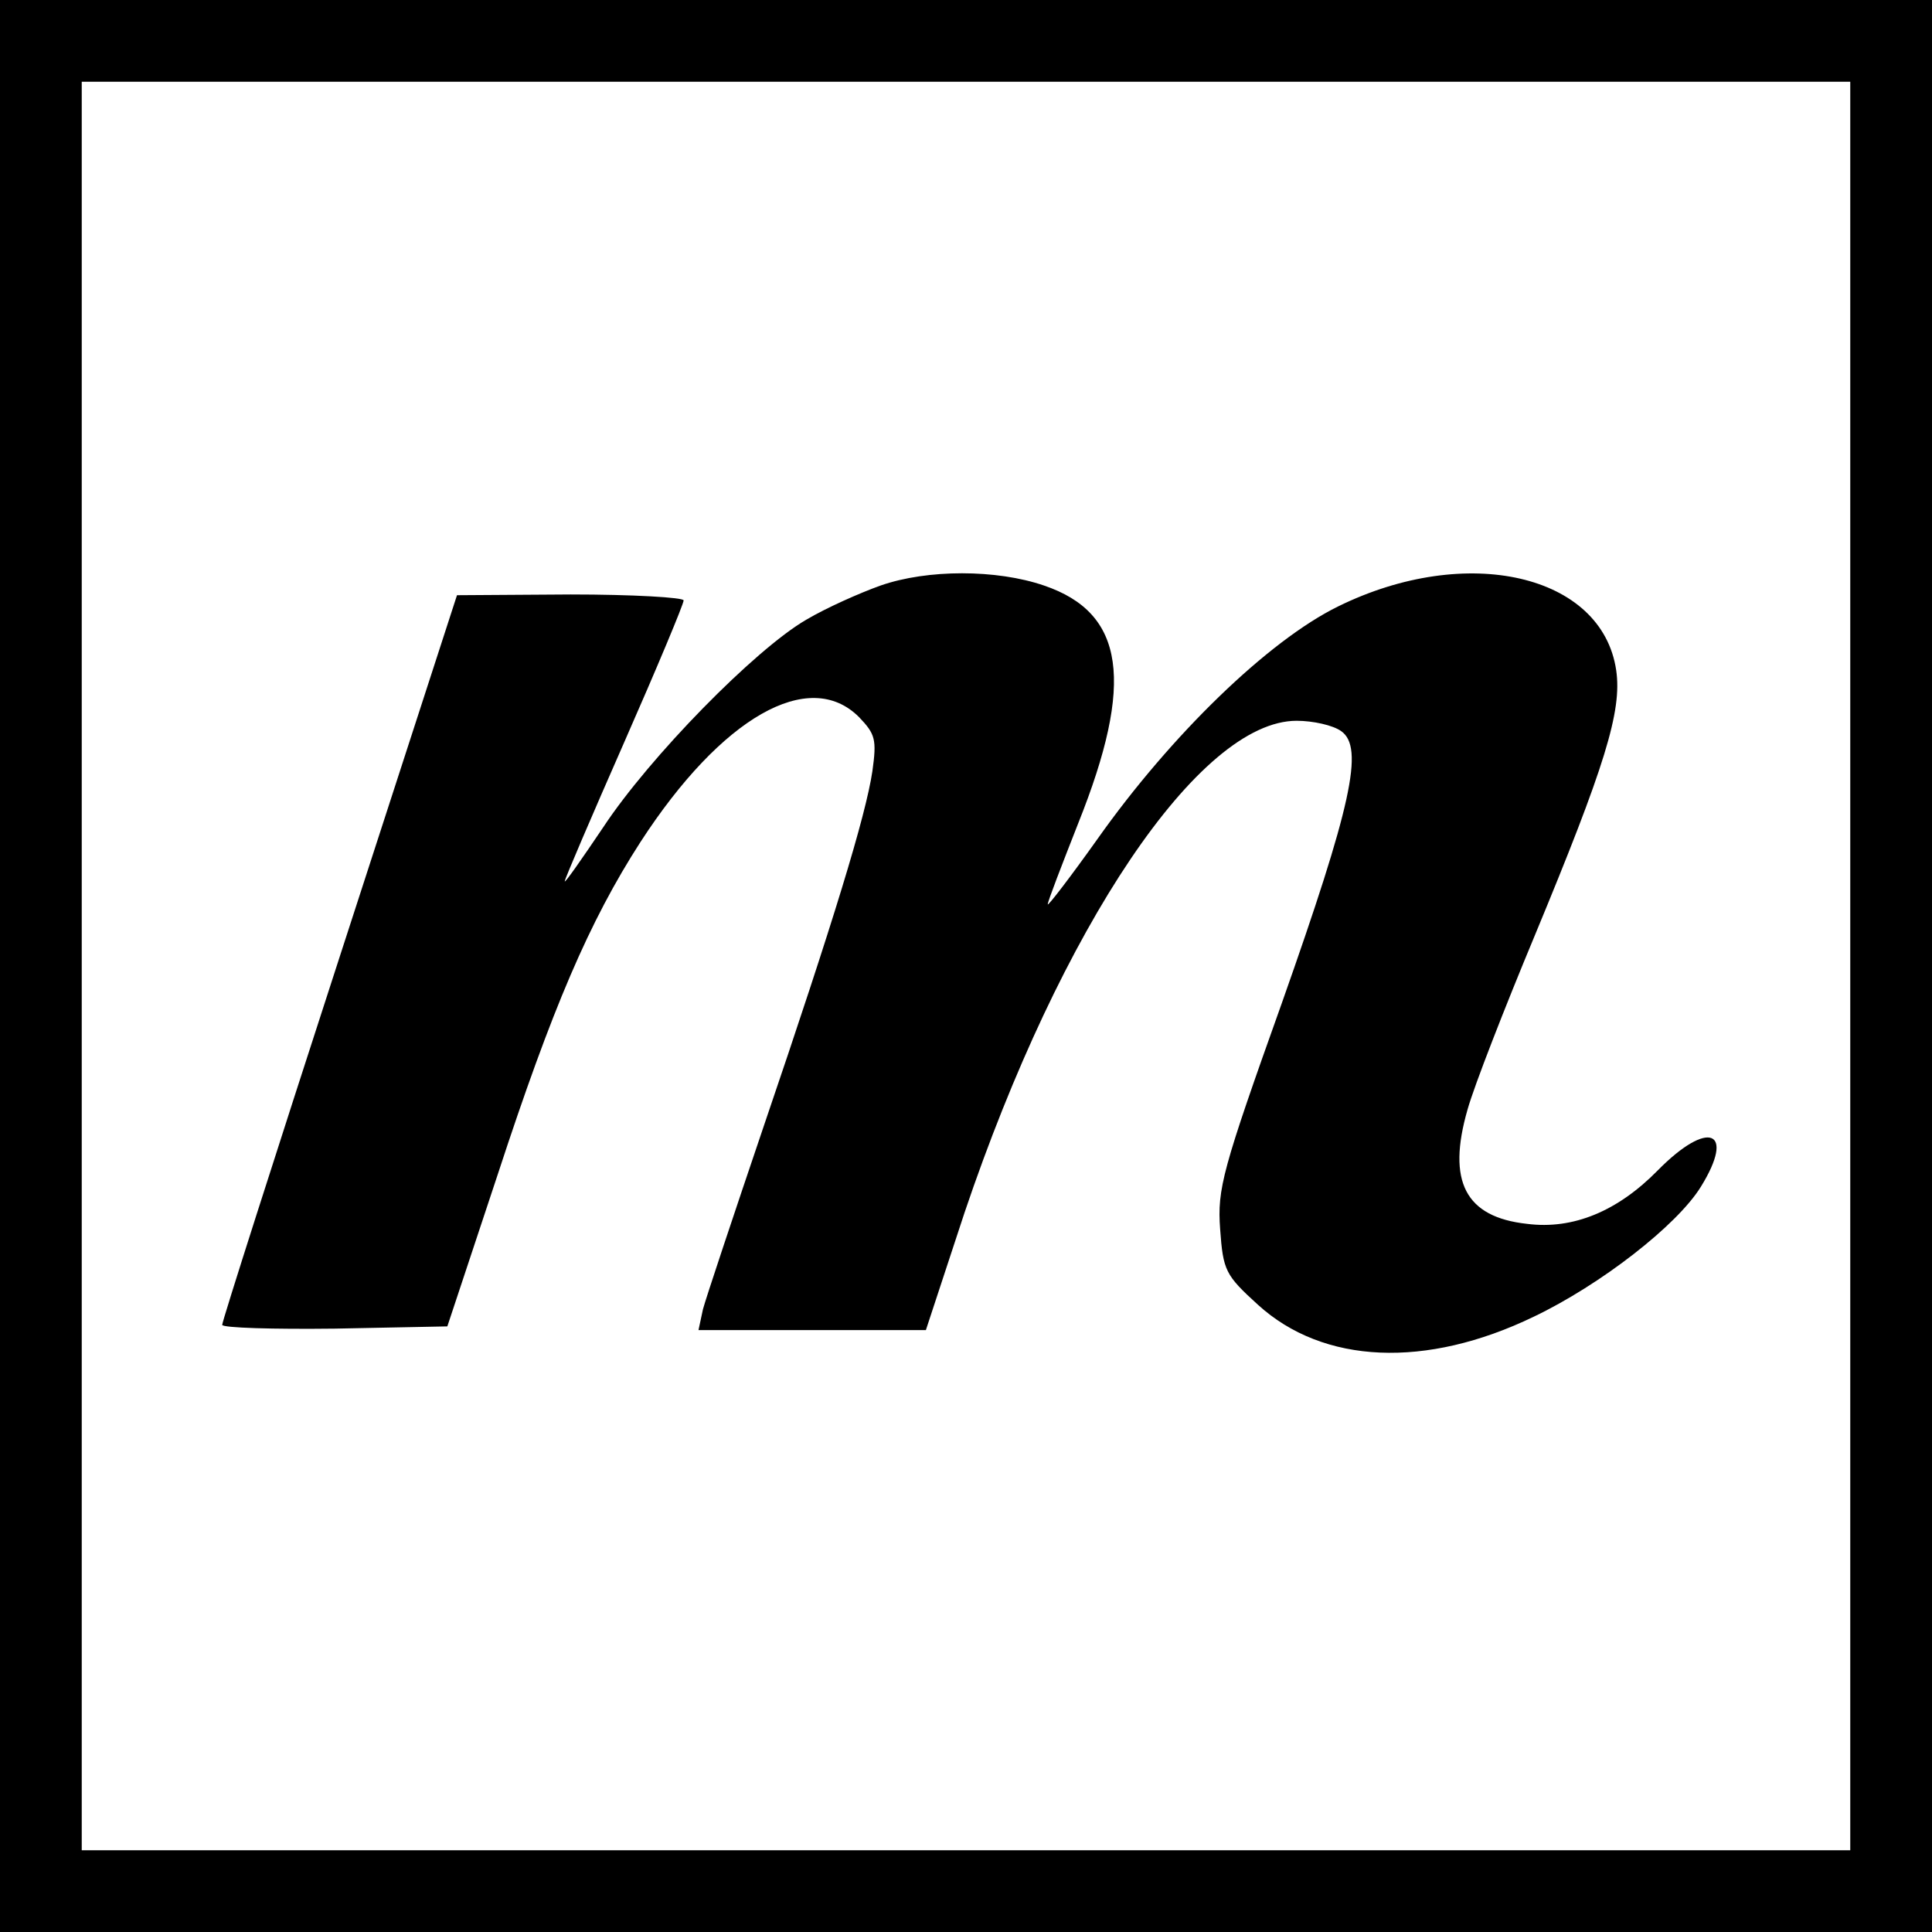 <?xml version="1.0" standalone="no"?>
<!DOCTYPE svg PUBLIC "-//W3C//DTD SVG 20010904//EN"
 "http://www.w3.org/TR/2001/REC-SVG-20010904/DTD/svg10.dtd">
<svg version="1.0" xmlns="http://www.w3.org/2000/svg"
 width="260pt" height="260pt" viewBox="0 0 260 260"
 preserveAspectRatio="xMidYMid meet">
<g transform="translate(0,260) scale(0.1,-0.1)"
fill="#000000" stroke="none">
<path d="M0 1300 l0 -1300 1300 0 1300 0 0 1300 0 1300 -1300 0 -1300 0 0
-1300z m2490 0 l0 -1190 -1190 0 -1190 0 0 1190 0 1190 1190 0 1190 0 0 -1190z"/>
<path d="M1185 1812 c-28 -10 -73 -30 -100 -46 -69 -40 -211 -185 -273 -279
-29 -43 -52 -76 -52 -73 0 3 36 87 80 187 44 100 80 186 80 191 0 4 -69 8
-152 8 l-153 -1 -158 -487 c-87 -268 -158 -490 -158 -495 1 -4 69 -6 152 -5
l151 3 68 205 c73 223 123 340 192 447 109 168 227 235 294 168 22 -23 24 -30
18 -73 -9 -60 -52 -201 -146 -477 -41 -121 -78 -232 -82 -247 l-6 -28 153 0
153 0 52 158 c130 385 316 662 447 662 22 0 49 -6 60 -14 31 -22 14 -100 -80
-366 -80 -224 -87 -250 -83 -304 4 -56 7 -62 51 -102 88 -80 226 -86 371 -16
90 43 193 123 225 175 47 76 10 91 -58 22 -54 -55 -114 -80 -176 -72 -83 9
-108 57 -80 154 9 32 50 137 90 233 95 229 118 303 110 358 -19 129 -201 171
-374 86 -94 -46 -225 -173 -324 -313 -37 -52 -67 -91 -67 -88 0 4 19 53 41
109 76 190 63 283 -46 320 -64 22 -157 22 -220 0z"/>
</g>
</svg>
